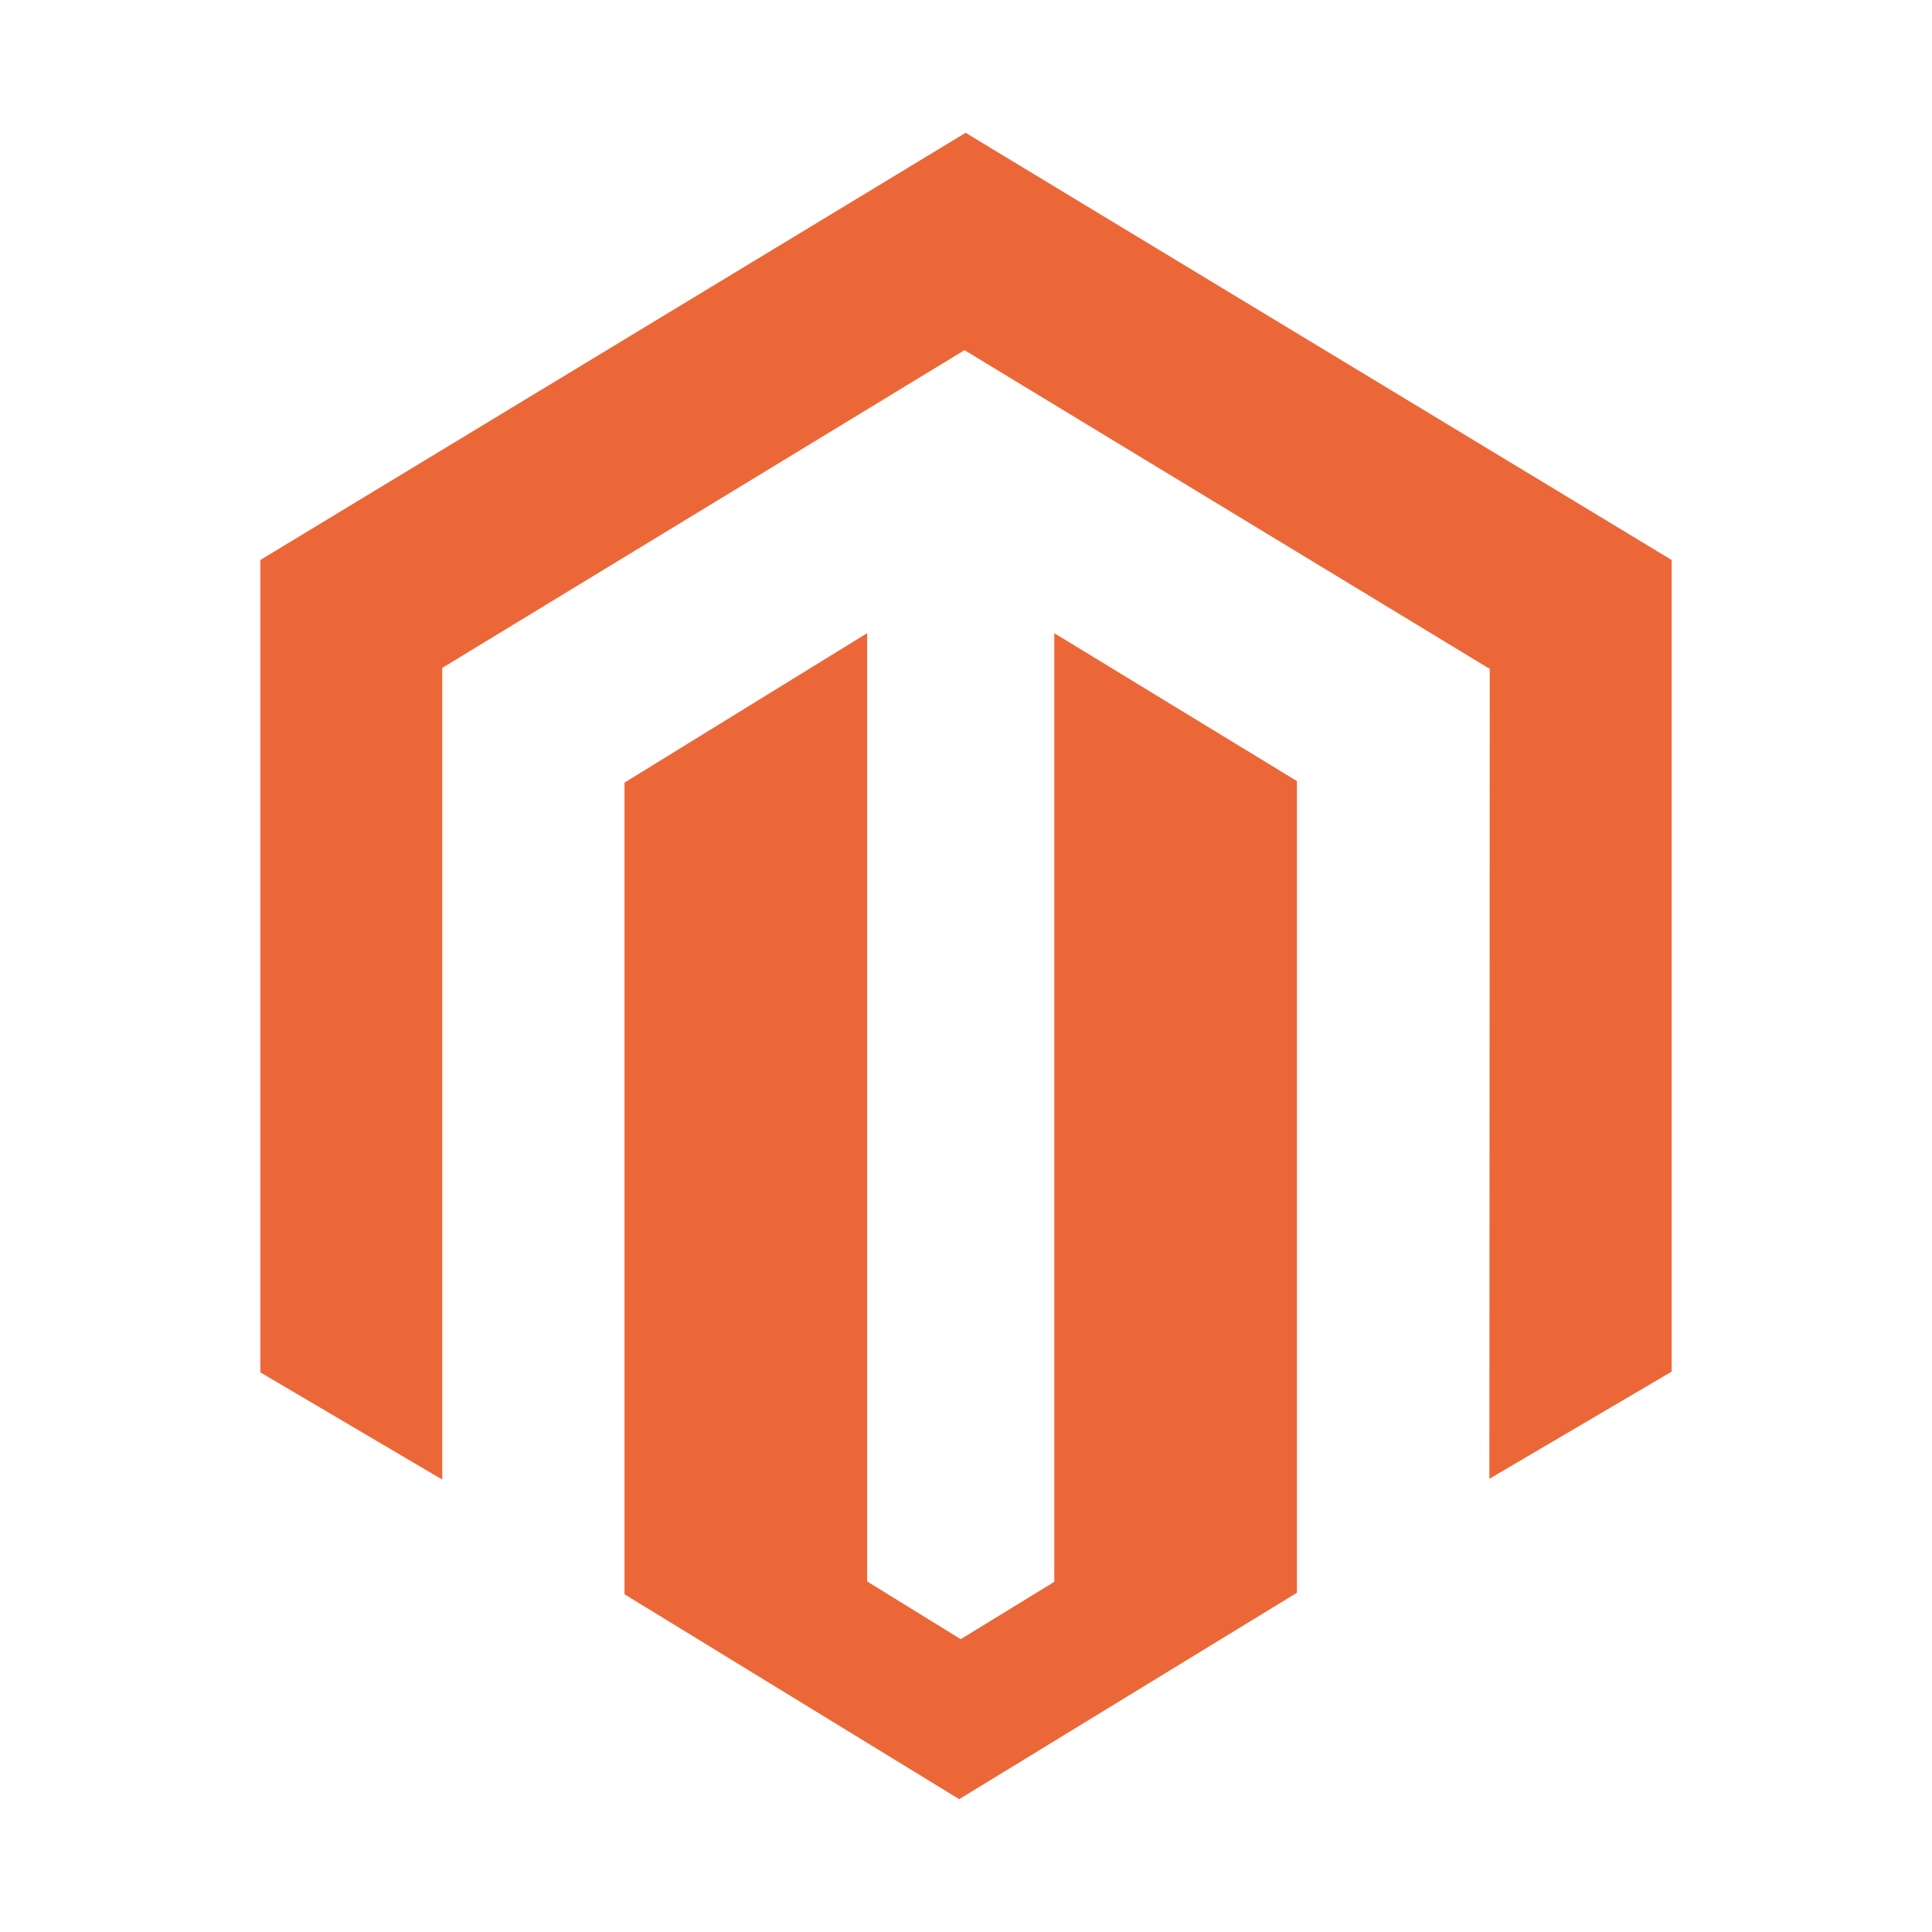 <svg xmlns="http://www.w3.org/2000/svg" xmlns:xlink="http://www.w3.org/1999/xlink" id="Capa_1" x="0px" y="0px" viewBox="0 0 512 512" style="enable-background:new 0 0 512 512;" xml:space="preserve"><style type="text/css">	.st0{fill:#FFFFFF;}	.st1{fill:#F3F4F4;}	.st2{fill:none;}	.st3{fill:#464342;}	.st4{fill:#F0DB4F;}	.st5{fill:#323330;}	.st6{fill:#994630;}	.st7{fill:#E34F26;}	.st8{fill:#EF652A;}	.st9{fill:#1B73BA;}	.st10{fill:#1C88C7;}	.st11{fill:#EC6737;}	.st12{fill:#9B5C8F;}	.st13{fill:#95BF47;}	.st14{fill:#5E8E3E;}	.st15{fill:#96C03A;}	.st16{clip-path:url(#SVGID_2_);}	.st17{fill:url(#path3462_1_);}	.st18{clip-path:url(#SVGID_4_);}	.st19{fill:#777BB3;}	.st20{clip-path:url(#SVGID_6_);}	.st21{fill:#FF2D20;}	.st22{fill:#5D87A1;}	.st23{fill:#F8981D;}	.st24{clip-path:url(#SVGID_8_);}	.st25{fill:#FF7BE5;}	.st26{fill:#F16C31;}	.st27{fill:#F49064;}	.st28{fill:#F8C2AA;}	.st29{fill:#9FD950;}	.st30{fill:#A42A6B;}	.st31{fill:#A52B6C;}	.st32{fill:#4285F4;}	.st33{fill:#EA4335;}	.st34{fill:#FBBC05;}	.st35{fill:#34A853;}	.st36{fill:#7F7F7F;}	.st37{fill:url(#SVGID_9_);}	.st38{fill:url(#SVGID_10_);}	.st39{fill:url(#SVGID_11_);}	.st40{opacity:0.15;fill:#7F7F7F;enable-background:new    ;}	.st41{opacity:0.15;fill:url(#SVGID_12_);enable-background:new    ;}	.st42{fill:url(#SVGID_13_);}	.st43{fill:url(#SVGID_14_);}	.st44{fill:url(#SVGID_15_);}	.st45{opacity:0.15;fill:url(#SVGID_16_);enable-background:new    ;}</style><rect class="st0" width="512" height="512"></rect><g>	<g>		<path class="st11" d="M279.4,167.8v251.4l-24.8,15.2l-24.8-15.3V167.8l-64.3,39.6v215.1l88.7,54.3l89.5-54.7V207L279.4,167.8   L279.4,167.8z M255.9,35.2L69,148.4v215.3l48.2,28.4V177l138.4-84.2l138.6,84.1l0.6,0.3l-0.1,214.7l48.3-28.4V148.4L255.9,35.2   L255.9,35.2z"></path>	</g></g></svg>